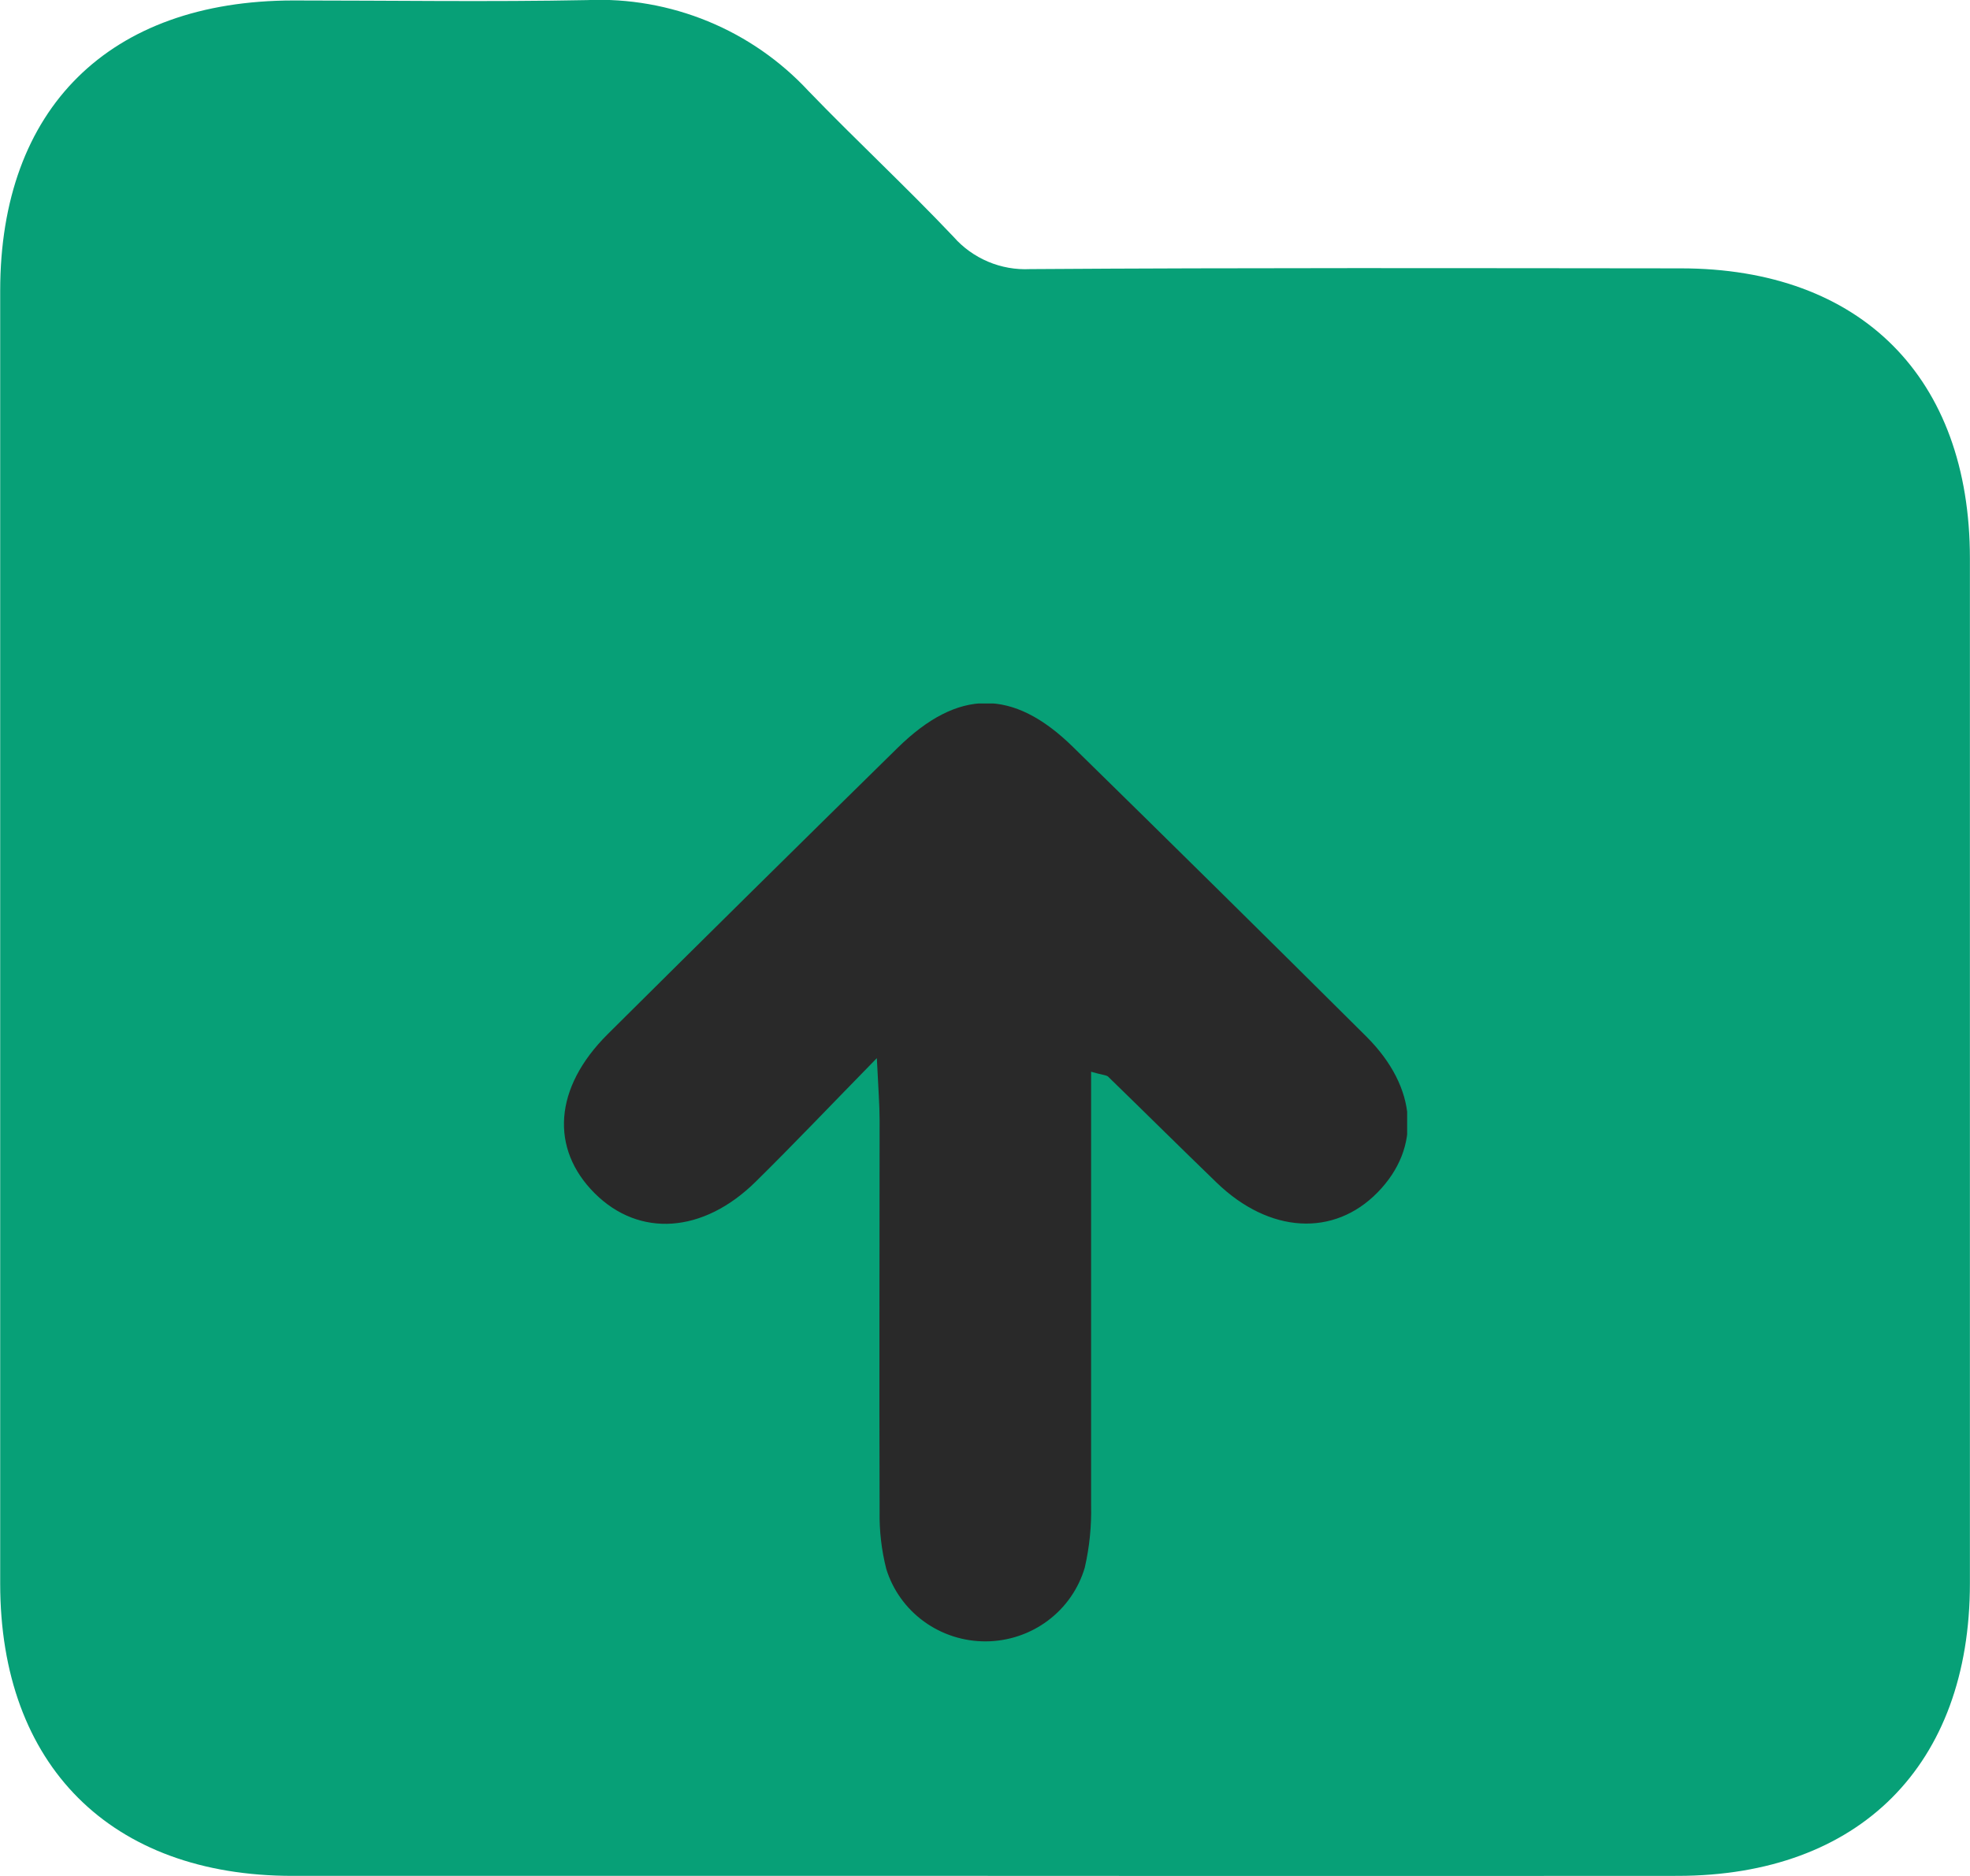 <svg width="42" height="40" viewBox="0 0 42 40" fill="none" xmlns="http://www.w3.org/2000/svg">
<g clip-path="url(#clip0_663_5843)">
<path d="M21.004 39.998C16.081 39.998 11.159 39.998 6.236 39.998C2.36 39.998 0.004 37.64 0.004 33.767C0.004 24.577 0.004 15.388 0.004 6.2C0.004 2.307 2.331 0.014 6.251 0.01C8.34 0.01 10.428 0.043 12.517 0.002C13.399 -0.036 14.277 0.119 15.093 0.454C15.908 0.789 16.64 1.297 17.239 1.943C18.252 2.993 19.325 3.989 20.327 5.047C20.529 5.278 20.781 5.459 21.064 5.579C21.347 5.699 21.653 5.753 21.96 5.738C26.583 5.707 31.208 5.718 35.832 5.722C39.675 5.722 41.997 8.051 41.998 11.904C41.998 19.189 41.998 26.475 41.998 33.76C41.998 37.639 39.642 39.994 35.77 39.998C30.848 40.002 25.926 40.002 21.004 39.998ZM22.92 21.947C23.099 22.002 23.174 22.002 23.208 22.038C23.867 22.682 24.518 23.335 25.177 23.98C26.134 24.913 27.296 24.981 28.092 24.158C28.889 23.335 28.817 22.249 27.89 21.313C26.126 19.541 24.355 17.776 22.578 16.02C21.493 14.949 20.495 14.949 19.403 16.036C17.649 17.774 15.899 19.518 14.155 21.267C13.176 22.249 13.096 23.344 13.919 24.174C14.743 25.004 15.889 24.911 16.834 23.964C17.52 23.282 18.182 22.577 19.027 21.706C19.054 22.279 19.077 22.561 19.077 22.845C19.077 25.222 19.077 27.599 19.077 29.984C19.07 30.339 19.111 30.694 19.197 31.038C19.315 31.424 19.554 31.761 19.88 31.999C20.205 32.238 20.599 32.365 21.003 32.363C21.407 32.36 21.799 32.227 22.121 31.985C22.443 31.742 22.678 31.402 22.791 31.015C22.877 30.64 22.915 30.255 22.905 29.869C22.923 27.25 22.92 24.638 22.92 21.947Z" fill="#07A077"/>
<g clip-path="url(#clip1_663_5843)">
<path d="M23.262 22.852C23.262 25.993 23.262 29.04 23.262 32.089C23.273 32.538 23.228 32.987 23.127 33.426C22.994 33.877 22.718 34.274 22.338 34.557C21.959 34.84 21.497 34.995 21.021 34.998C20.545 35.001 20.081 34.852 19.698 34.574C19.315 34.295 19.033 33.902 18.895 33.453C18.793 33.05 18.745 32.637 18.753 32.222C18.743 29.448 18.753 26.674 18.753 23.891C18.753 23.56 18.726 23.231 18.694 22.562C17.699 23.579 16.919 24.401 16.111 25.197C14.989 26.303 13.627 26.39 12.678 25.443C11.729 24.495 11.803 23.196 12.957 22.05C15.01 20.009 17.071 17.974 19.137 15.946C20.424 14.682 21.598 14.673 22.876 15.927C24.971 17.979 27.056 20.038 29.133 22.104C30.225 23.196 30.303 24.47 29.371 25.424C28.439 26.378 27.064 26.305 25.938 25.216C25.16 24.464 24.392 23.702 23.618 22.95C23.561 22.917 23.481 22.917 23.262 22.852Z" fill="#292929"/>
</g>
</g>
<defs>
<clipPath id="clip0_663_5843">
<rect width="42" height="40" fill="white"/>
</clipPath>
<clipPath id="clip1_663_5843">
<rect width="18" height="20" fill="white" transform="translate(12 15)"/>
</clipPath>
</defs>
</svg>
